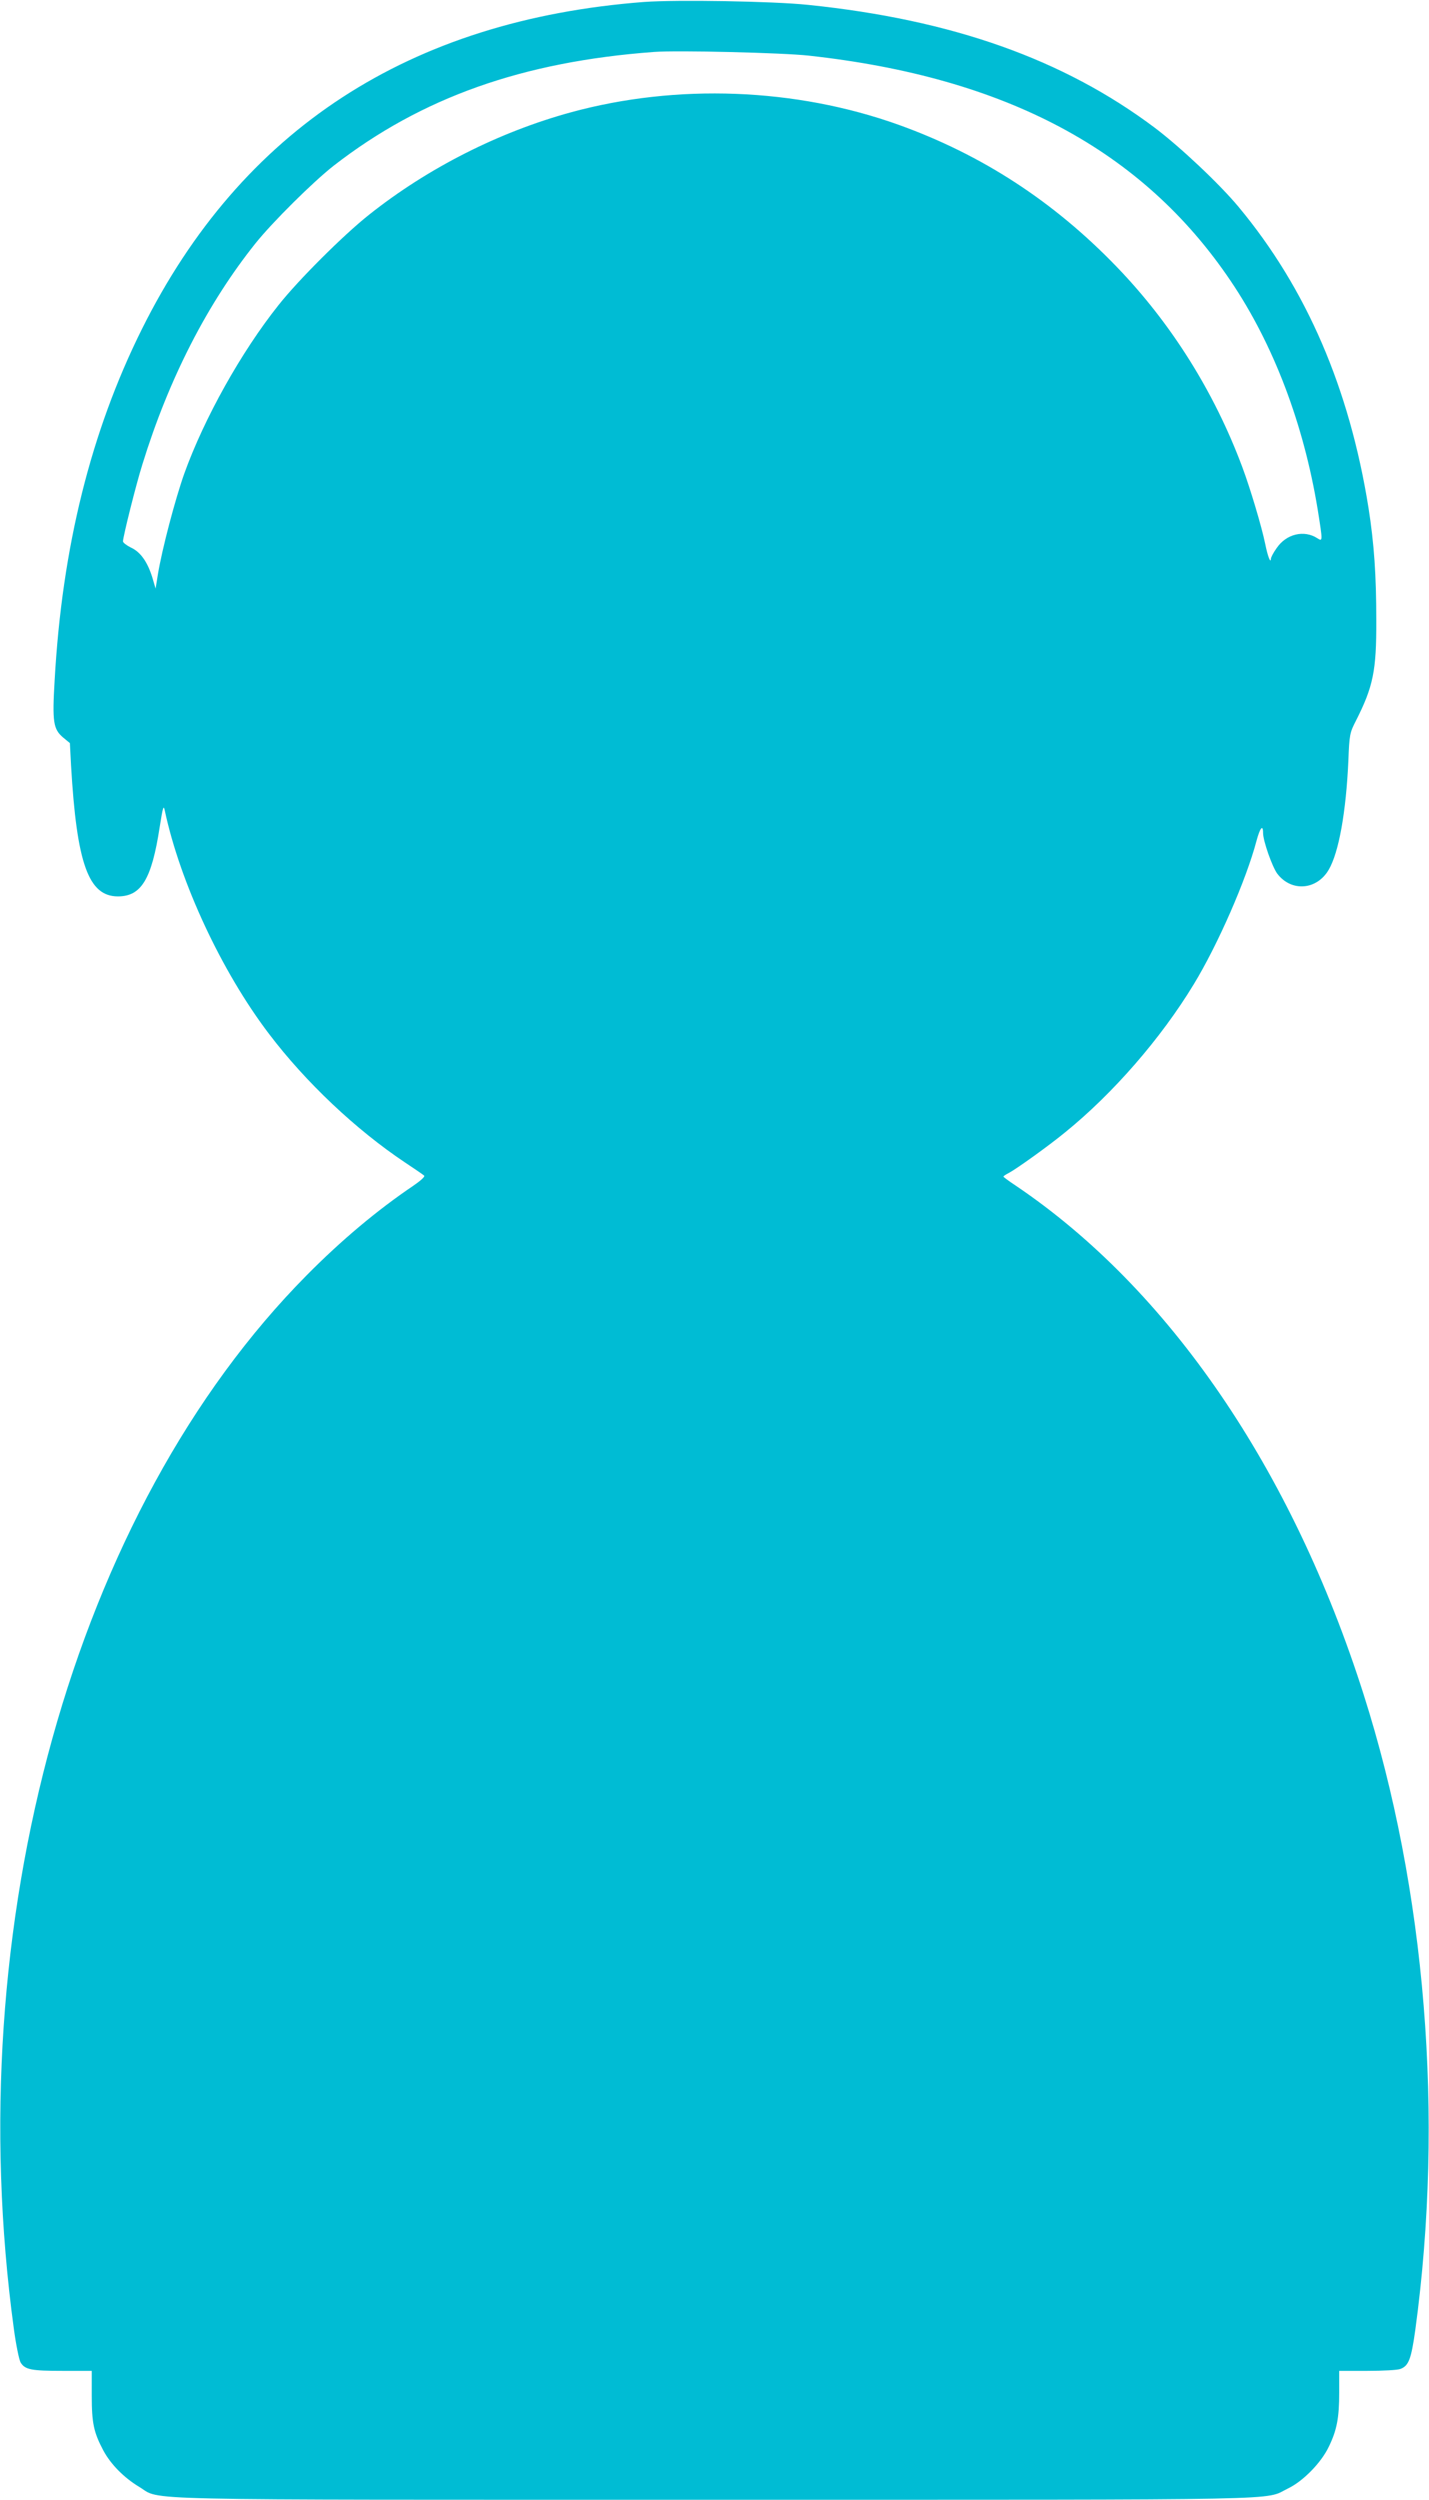 <?xml version="1.0" standalone="no"?>
<!DOCTYPE svg PUBLIC "-//W3C//DTD SVG 20010904//EN"
 "http://www.w3.org/TR/2001/REC-SVG-20010904/DTD/svg10.dtd">
<svg version="1.0" xmlns="http://www.w3.org/2000/svg"
 width="732pt" height="1280pt" viewBox="0 0 732 1280"
 preserveAspectRatio="xMidYMid meet">
<g transform="translate(0,1280) scale(0.1,-0.1)"
fill="#00bcd4" stroke="none">
<path d="M3300 12790 c-1203 -92 -2064 -653 -2573 -1675 -261 -524 -409 -1117
-447 -1797 -13 -216 -7 -252 44 -295 l34 -28 6 -115 c29 -502 89 -670 240
-670 120 0 173 88 214 355 16 102 20 115 26 85 79 -370 292 -826 534 -1144
188 -248 446 -491 696 -658 50 -33 95 -64 99 -68 5 -5 -20 -27 -55 -51 -185
-125 -369 -279 -547 -459 -1192 -1203 -1782 -3323 -1500 -5395 11 -82 27 -160
35 -173 23 -36 55 -42 215 -42 l149 0 0 -127 c0 -141 10 -188 60 -282 38 -70
105 -138 183 -185 119 -71 -107 -66 2954 -66 3020 0 2803 -4 2931 58 77 37
169 131 208 212 42 86 54 148 54 280 l0 110 144 0 c80 0 156 4 170 10 42 16
55 50 76 201 148 1089 54 2252 -265 3253 -367 1154 -998 2076 -1782 2605 -35
23 -63 44 -63 46 0 3 12 11 28 19 38 20 203 138 287 207 246 199 492 482 660
759 123 202 268 533 321 733 18 68 34 88 34 42 0 -41 47 -174 73 -209 72 -94
202 -84 263 20 52 88 89 295 101 559 5 133 7 143 39 205 88 174 105 255 104
514 0 228 -11 392 -40 576 -98 613 -318 1123 -665 1540 -98 118 -299 307 -430
406 -468 351 -1038 553 -1775 629 -182 19 -674 27 -840 15z m844 -275 c1009
-111 1708 -484 2159 -1152 220 -325 375 -733 447 -1173 26 -163 26 -164 -2
-146 -68 44 -159 22 -208 -50 -17 -23 -30 -49 -30 -56 -1 -26 -17 16 -29 77
-18 88 -77 286 -118 395 -143 383 -364 735 -643 1024 -323 335 -691 574 -1117
727 -528 189 -1136 212 -1678 64 -369 -101 -733 -285 -1035 -525 -130 -103
-361 -333 -463 -462 -192 -241 -381 -580 -483 -863 -48 -136 -114 -388 -135
-515 l-12 -74 -17 58 c-25 80 -61 130 -109 152 -22 11 -41 25 -41 32 0 23 67
292 100 396 135 437 332 821 578 1129 88 110 297 317 402 399 450 349 967 532
1640 582 120 9 660 -4 794 -19z"/>
</g>
</svg>
